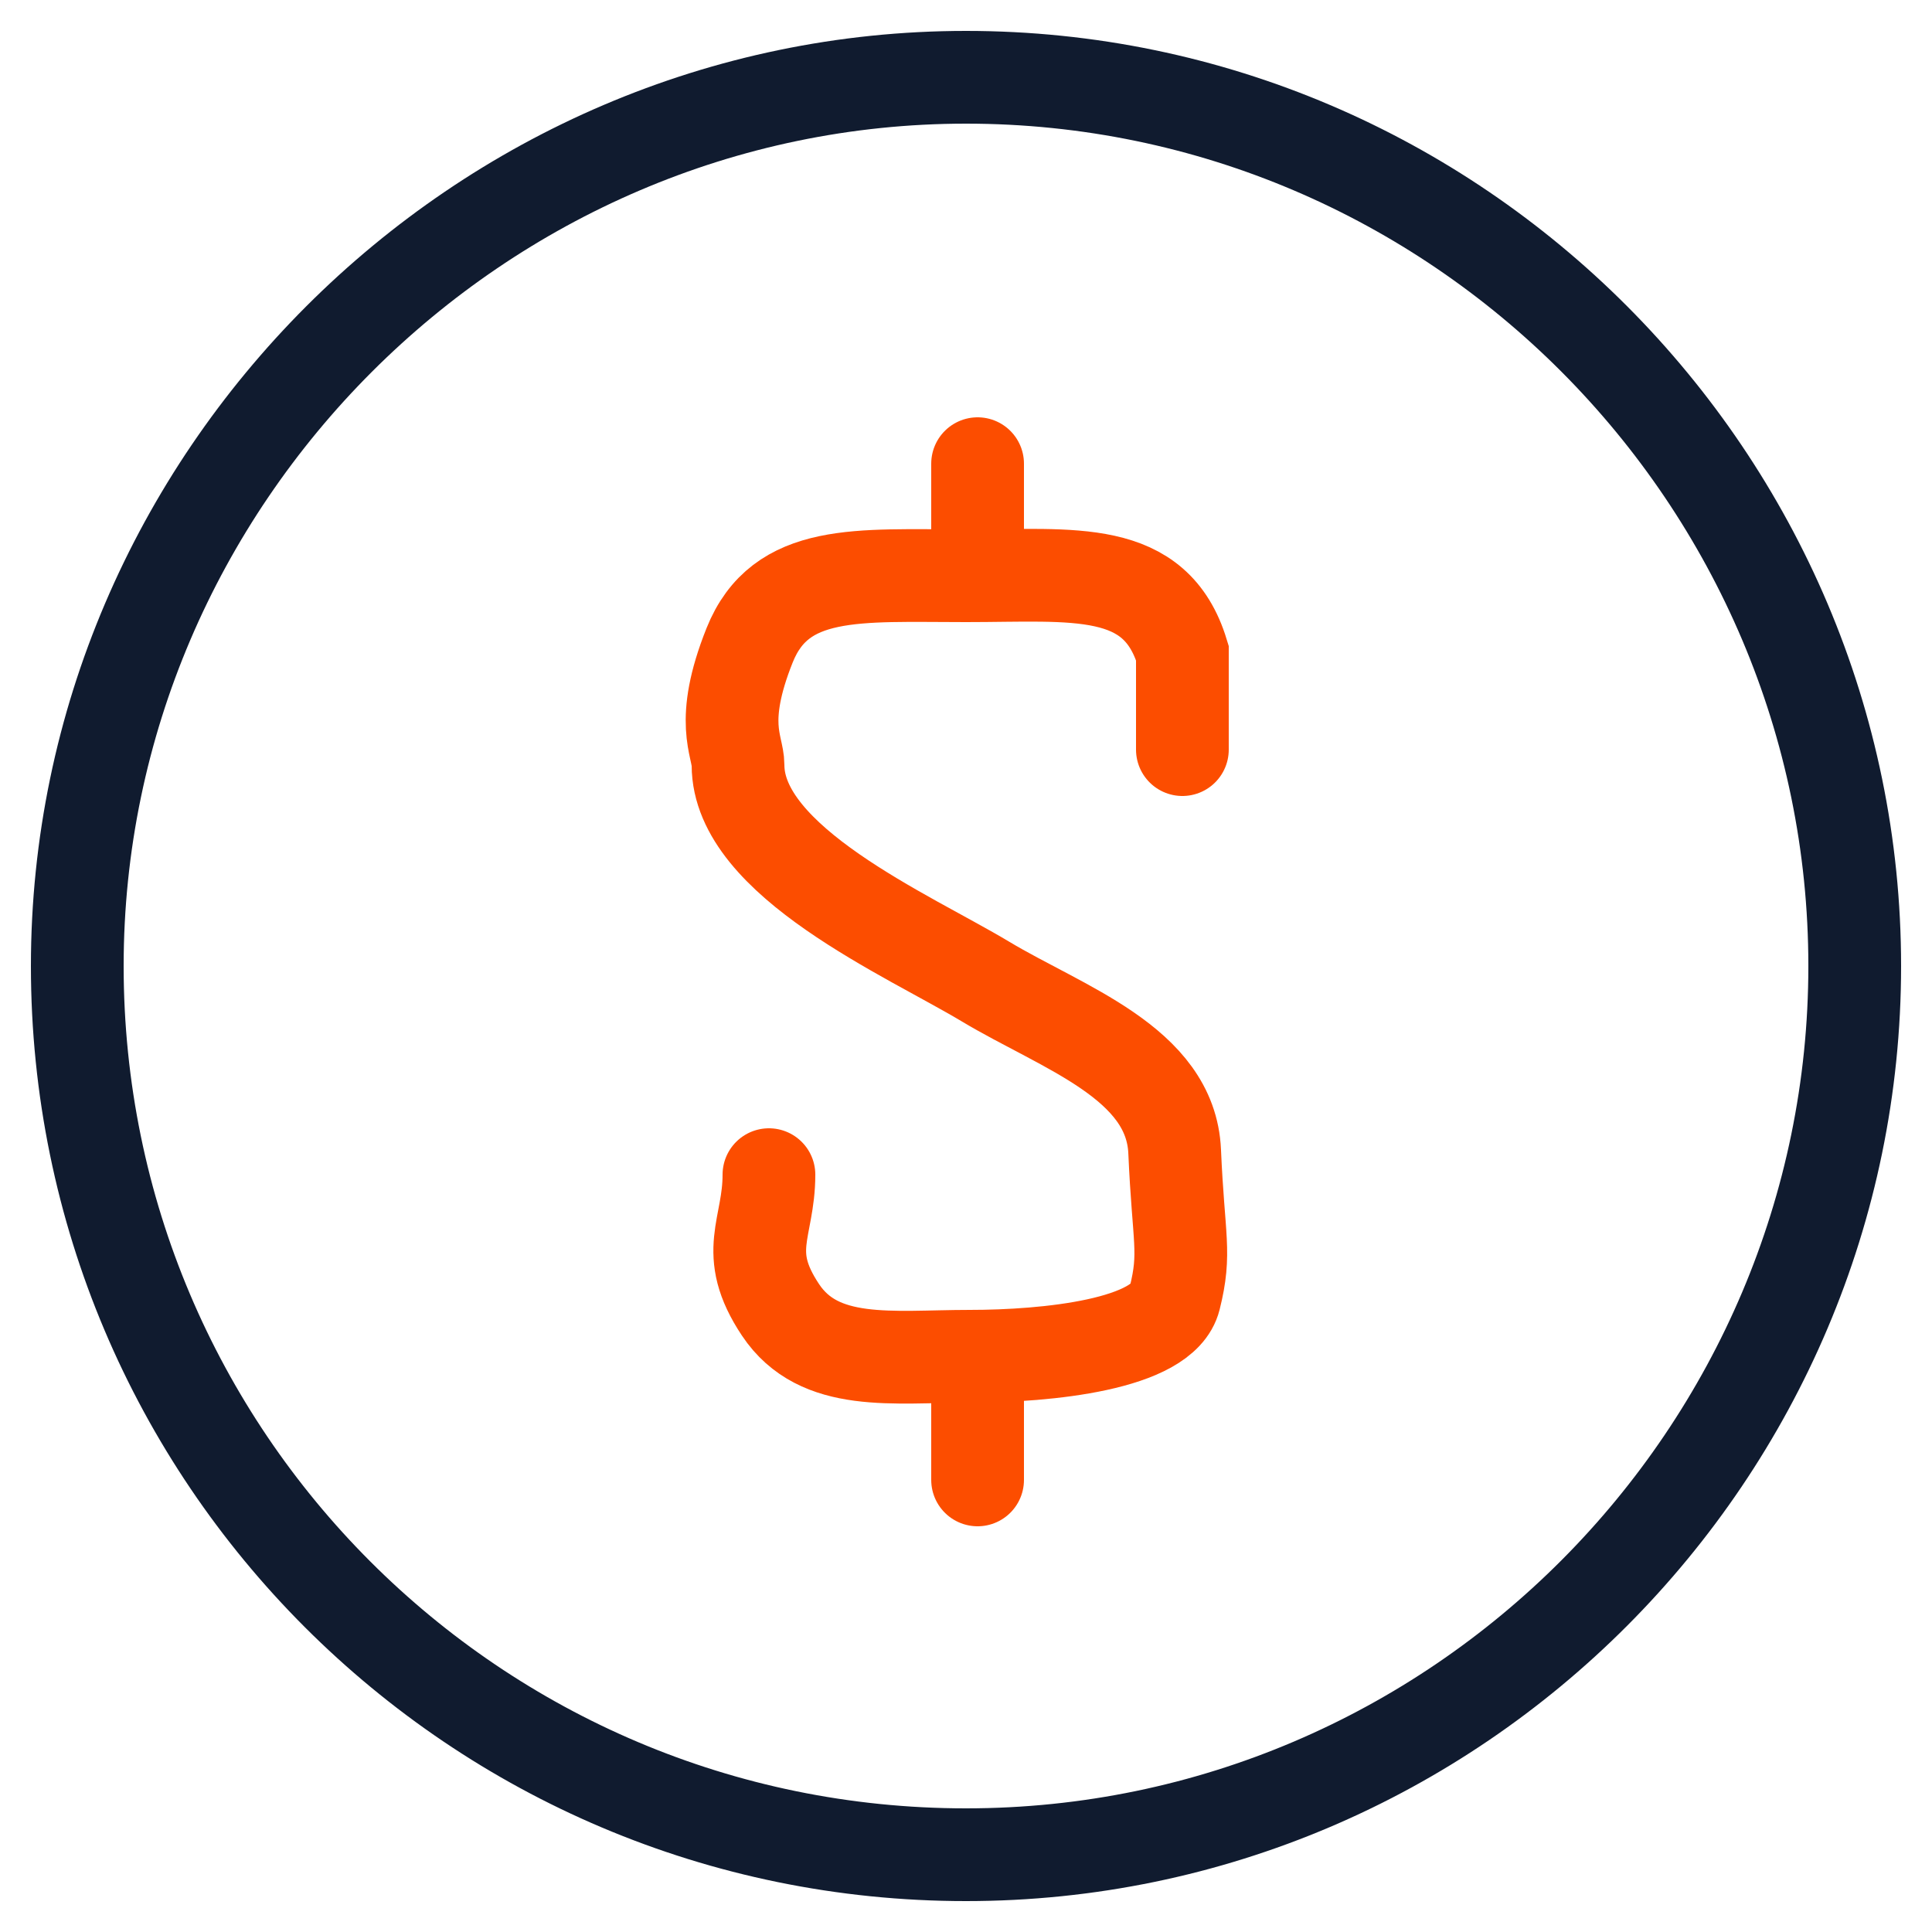 <?xml version="1.0" encoding="UTF-8"?>
<svg id="Layer_1" xmlns="http://www.w3.org/2000/svg" version="1.1" viewBox="0 0 50 50">
  <!-- Generator: Adobe Illustrator 29.7.1, SVG Export Plug-In . SVG Version: 2.1.1 Build 8)  -->
  <defs>
    <style>
      .st0 {
        stroke: #101b2f;
      }

      .st0, .st1 {
        fill: none;
        stroke-miterlimit: 10;
        stroke-width: 2.4px;
      }

      .st1 {
        stroke: #fc4d00;
        stroke-linecap: round;
      }
    </style>
  </defs>
  <path id="Path_633" class="st0" d="M25,2c12.7,0,23,10.4,23,23s-10.3,23-23,23S2,37.7,2,25h0C2,12.4,12.4,2,25,2Z"/>
  <g>
    <line class="st1" x1="25.3" y1="12" x2="25.3" y2="14.6"/>
    <line class="st1" x1="25.3" y1="35.2" x2="25.3" y2="38.3"/>
    <path class="st1" d="M30.6,19.4v-2.5c-.7-2.3-2.8-2-5.6-2s-4.8-.2-5.6,1.8-.3,2.6-.3,3.1c0,2.5,4.4,4.4,6.4,5.6s4.8,2.1,4.9,4.4.3,2.6,0,3.8-3.3,1.5-5.3,1.5-3.9.3-4.9-1.2-.3-2.1-.3-3.5"/>
  </g>
</svg>